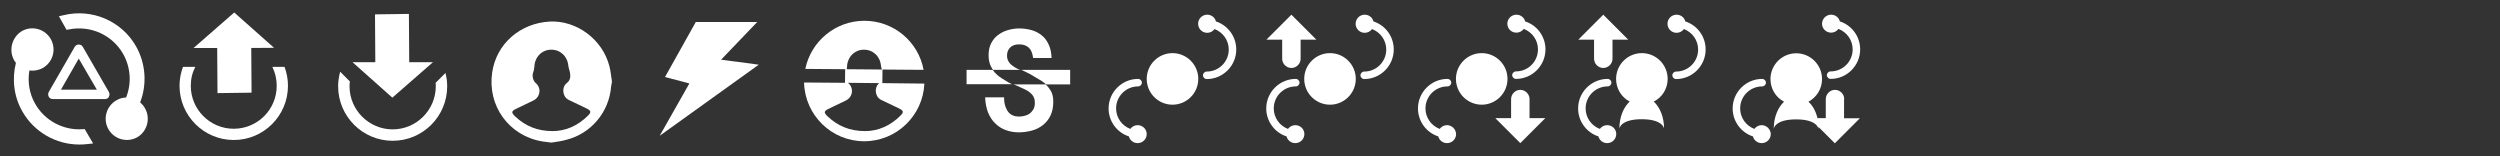<?xml version="1.0" encoding="UTF-8" standalone="no"?>
<!-- Generator: Adobe Illustrator 23.0.4, SVG Export Plug-In . SVG Version: 6.00 Build 0)  -->

<svg
   xmlns:dc="http://purl.org/dc/elements/1.1/"
   xmlns:cc="http://creativecommons.org/ns#"
   xmlns:rdf="http://www.w3.org/1999/02/22-rdf-syntax-ns#"
   xmlns:svg="http://www.w3.org/2000/svg"
   xmlns="http://www.w3.org/2000/svg"
   xmlns:sodipodi="http://sodipodi.sourceforge.net/DTD/sodipodi-0.dtd"
   xmlns:inkscape="http://www.inkscape.org/namespaces/inkscape"
   version="1.1"
   id="Layer_1"
   x="0px"
   y="0px"
   viewBox="0 0 1600 100"
   style="enable-background:new 0 0 1600 100;"
   xml:space="preserve"
   sodipodi:docname="statusIconAtlas.svg"
   inkscape:version="0.92.3 (2405546, 2018-03-11)"><rect x="0" y="0" width="1600" height="100" fill="#333333" stroke="none"/><defs
   id="defs33" />
<style
   type="text/css"
   id="style2">
	.st0{fill:#050505;}
</style>
<sodipodi:namedview
   bordercolor="#666666"
   borderopacity="1"
   gridtolerance="10"
   guidetolerance="10"
   id="namedview82"
   inkscape:current-layer="Layer_1"
   inkscape:cx="618.02971"
   inkscape:cy="163.62366"
   inkscape:pagecheckerboard="true"
   inkscape:pageopacity="0"
   inkscape:pageshadow="2"
   inkscape:window-height="1017"
   inkscape:window-maximized="1"
   inkscape:window-width="1920"
   inkscape:window-x="-8"
   inkscape:window-y="-8"
   inkscape:zoom="1.003678"
   objecttolerance="10"
   pagecolor="#000000"
   showgrid="true">
	
		<inkscape:grid
   color="#3fffff"
   empcolor="#3fffff"
   empopacity="0.518"
   empspacing="100"
   id="grid3791"
   opacity="0.627"
   type="xygrid"
   visible="true">
		</inkscape:grid>
	<inkscape:grid
   enabled="false"
   id="grid3793"
   type="xygrid" />
</sodipodi:namedview>
<path
   id="path51"
   class="st0"
   d="M92.8,69.3c-0.8-1.5-1.9-2.7-3.1-3.8c4.4-11.4,3.7-24.6-2.6-35.8c-9.2-16.3-28.3-24.4-46.3-20  l-3.1,0.7l4.9,8.7l1.7-0.3c13.7-2.7,27.6,3.6,34.5,15.7c4.9,8.7,5.5,18.9,1.9,27.9c-2.1,0.1-4.3,0.6-6.2,1.8  c-6.5,3.7-8.8,12-5.1,18.5c3.7,6.5,12,8.8,18.5,5.1C94.2,84.1,96.5,75.8,92.8,69.3z"
   style="fill:#ffffff" />
<path
   id="path53"
   class="st0"
   d="M54.2,82.6l-1.5,0.1c-12.3,0.8-24.2-5.6-30.2-16.3c-3.8-6.6-4.9-14.2-3.7-21.3  c2.8,0.4,5.9-0.1,8.6-1.6c6.5-3.7,8.8-12,5.1-18.5s-12-8.8-18.5-5.1C7.7,23.7,5.4,32,9,38.5c0.3,0.6,0.7,1.2,1.2,1.7  c-2.6,10.3-1.4,21.5,4.1,31.1c7.5,13.2,21.5,21.2,36.5,21.2c1.8,0,3.5-0.1,5.2-0.3l3.6-0.4L54.2,82.6z"
   style="fill:#ffffff" />
<path
   id="path55"
   class="st0"
   d="M67.2,63.4H33.8c-1,0-2.1-0.5-2.6-1.5c-0.5-0.9-0.5-2.1,0-3L47.8,30c0.5-0.9,1.6-1.5,2.6-1.5  S52.5,29,53,30l16.7,28.9c0.5,0.9,0.5,2.1,0,3C69.3,62.9,68.3,63.4,67.2,63.4z M39,57.4h23L50.4,37.5L39,57.4z"
   style="fill:#ffffff" />
<polygon
   id="polygon57"
   class="st0"
   points="175.4,30.6 149.9,8 123.9,30.7 139,30.7 139.2,59.6 161,59.3 160.8,30.7 "
   style="fill:#ffffff" />
<polygon
   id="polygon59"
   class="st0"
   points="225.6,39.8 251.1,62.5 277.1,39.8 261.9,39.8 261.7,8.9 240,9.2 240.2,39.8 "
   style="fill:#ffffff" />
<path
   id="path61"
   class="st0"
   d="M174.3,42.8c1.8,3.7,2.8,7.8,2.8,12.1c0,15.2-12.3,27.5-27.5,27.5s-27.5-12.3-27.5-27.5  c0-4.4,1-8.5,2.9-12.1h-7.9c-1.4,3.8-2.2,7.8-2.2,12.1c0,19.2,15.6,34.7,34.7,34.7c19.2,0,34.7-15.6,34.7-34.7  c0-4.3-0.8-8.3-2.2-12.1C182.1,42.8,174.3,42.8,174.3,42.8z"
   style="fill:#ffffff" />
<path
   id="path63"
   class="st0"
   d="M278.8,53c0.1,0.7,0.1,1.5,0.1,2.2c0,15.2-12.4,27.6-27.6,27.6c-15.2,0-27.6-12.4-27.6-27.6  c0-1.1,0.1-2.1,0.2-3.1c-2.1-2.1-4.1-4.1-6.2-6.2c-0.8,3-1.3,6.1-1.3,9.3c0,19.2,15.6,34.9,34.9,34.9s34.9-15.6,34.9-34.9  c0-2.9-0.4-5.8-1.1-8.5L278.8,53z"
   style="fill:#ffffff" />
<path
   id="path65"
   class="st0"
   d="M353.3,91.2c-0.3,0-0.7,0-1,0c-1.8-0.2-3.5-0.4-5.3-0.7c-21.3-3.6-35.2-22.8-32-44.2  c2.7-18.2,17.7-31.4,36.8-32.5c17.2-0.9,33.8,11.4,38.2,28.5c0.8,3.1,1.1,6.3,1.6,9.5c0,0.3,0,0.7,0,1c-0.2,0.9-0.4,1.8-0.5,2.7  c-1.3,16.3-12.9,30.1-28.8,34C359.3,90.4,356.3,90.7,353.3,91.2z M353.7,83.9c8.3,0,16.1-3.4,22.6-9.9c2.2-2.2,2-3.1-0.7-4.5  c-3.9-1.9-7.8-3.7-11.7-5.6c-4-2-4.6-8.1-1.1-10.8c2-1.5,2.4-3.7,2.1-5.9c-0.2-1.8-1-3.5-1.2-5.3c-0.6-6-5.2-10.2-11.1-10.1  s-10.4,4.8-10.6,10.9c-0.1,1.4-0.4,2.8-0.9,4.1c-0.6,1.9,0.1,4.9,1.7,6.3c3.8,3.1,3.1,9-1.4,11.2c-3.6,1.7-7.2,3.4-10.8,5.2  c-3.4,1.6-3.6,2.5-0.8,5.1C336.2,80.6,343.8,83.9,353.7,83.9z"
   style="fill:#ffffff" />
<polygon
   id="polygon67"
   class="st0"
   points="445.3,14.1 484.6,14.1 461.5,38.2 485.6,41.4 422.2,86.9 441.2,53.4 425.6,49.3 "
   style="fill:#ffffff" />
<path
   id="path69"
   class="st0"
   d="M564.7,53.2l0.1-8.7l-22.9-0.2c0.1-0.5,0.2-1.1,0.2-1.6c0.2-6.1,4.7-10.8,10.6-10.9  c5.9-0.1,10.5,4.1,11.1,10.1c0.1,0.9,0.3,1.7,0.6,2.6l26.7,0.2c-3.3-17.9-19-31.4-37.9-31.4c-18.6,0-34.2,13.2-37.8,30.8l26.4,0.2  l0,0h-0.9l-0.1,8.7l-26.2-0.2c0.5,20.8,17.5,37.6,38.5,37.6c20.7,0,37.6-16.4,38.5-36.9L564.7,53.2z M576.3,74  c-6.5,6.5-14.3,9.9-22.6,9.9c-9.9,0-17.5-3.3-23.9-9.3c-2.8-2.6-2.6-3.5,0.8-5.1c3.6-1.8,7.2-3.5,10.8-5.2c4.5-2.2,5.2-8.1,1.4-11.2  l-0.1-0.1l20,0.2c-3.4,2.7-2.8,8.7,1.2,10.7c3.9,1.9,7.8,3.7,11.7,5.6C578.3,70.9,578.5,71.8,576.3,74z"
   style="fill:#ffffff" />
<g
   id="g79"
   style="fill:#ffffff">
	<path
   id="path71"
   class="st0"
   d="M638.5,48.2c-1.2-1-2.3-2.2-3.2-3.5h-16.7v9.2h29.1c-1.4-0.6-2.6-1.3-4-2.2   C641.6,50.4,640.3,49.7,638.5,48.2z"
   style="fill:#ffffff" />
	<path
   id="path73"
   class="st0"
   d="M684.9,44.7h-31.3c1,0.5,2.1,1,3.2,1.5c2.2,1,3.5,1.8,5.6,3.1s4.2,2.3,6,3.8   c0.4,0.3,0.7,0.6,1,0.9h15.5V44.7z"
   style="fill:#ffffff" />
	<path
   id="path75"
   class="st0"
   d="M651.5,44.2c-1.4-0.7-2.6-1.4-3.6-2.2c-1.1-0.8-1.9-1.7-2.5-2.8c-0.6-1-0.9-2.2-0.9-3.7   c0-2.1,0.7-3.8,2-5.1c1.3-1.3,3.2-2,5.7-2c1.1,0,2.2,0.1,3.2,0.4s1.9,0.8,2.7,1.4c0.8,0.7,1.5,1.6,2,2.7s0.9,2.5,1.1,4.2h7.4   c0.2,0,0.5,0,0.9,0s0.9,0,1.3,0c0.5,0,0.9,0,1.3,0c0.4,0,0.7,0,0.9,0c-0.1-3.3-0.7-6.1-1.8-8.5s-2.5-4.4-4.4-5.9s-4-2.7-6.5-3.4   c-2.5-0.7-5.1-1.1-8-1.1c-2.6,0-5,0.4-7.4,1.1s-4.4,1.8-6.3,3.2c-1.8,1.4-3.3,3.2-4.3,5.3c-1.1,2.1-1.6,4.6-1.6,7.6   s0.6,5.5,1.7,7.5c0.3,0.6,0.7,1.2,1.1,1.8h17.3C652.2,44.5,651.9,44.3,651.5,44.2z"
   style="fill:#ffffff" />
	<path
   id="path77"
   class="st0"
   d="M651.1,55c1.5,0.7,2.9,1.3,4.2,1.9s2.6,1.3,3.6,2.1s1.9,1.7,2.5,2.8s0.9,2.4,0.9,4   c0,1.7-0.3,3.2-1,4.3c-0.7,1.1-1.5,2-2.5,2.7s-2.1,1.1-3.3,1.4s-2.4,0.4-3.5,0.4c-1.3,0-2.5-0.2-3.7-0.7c-1.1-0.4-2.1-1.2-2.9-2.1   c-0.8-1-1.5-2.3-2-3.8c-0.5-1.6-0.8-3.5-0.8-5.7h-12.1c0.1,3.7,0.8,7,1.9,9.8c1.2,2.8,2.7,5.2,4.7,7c1.9,1.9,4.2,3.3,6.7,4.2   s5.3,1.4,8.1,1.4c2.9,0,5.8-0.4,8.4-1.1c2.7-0.7,5-1.9,7.1-3.5c2-1.6,3.7-3.6,4.9-6.1s1.8-5.5,1.8-9.1c0-2.6-0.5-4.9-1.6-6.8   c-0.9-1.5-2-2.9-3.3-4.1h-20.7C649.5,54.3,650.3,54.6,651.1,55z"
   style="fill:#ffffff" />
</g>
<path
   class="st0"
   d="m 728.1,80.1 c -1.9,0 -3.6,0.9 -4.7,2.4 -5.3,-2 -9.1,-7.1 -9.1,-13.1 0,-7.8 6.3,-14.1 14.1,-14.1 1.3,0 2.4,-1.1 2.4,-2.4 0,-1.3 -1.1,-2.4 -2.4,-2.4 -10.4,0 -18.9,8.5 -18.9,18.9 0,8.4 5.5,15.5 13,17.9 0.6,2.5 2.9,4.3 5.6,4.3 3.2,0 5.8,-2.6 5.8,-5.8 0,-3.1 -2.6,-5.7 -5.8,-5.7 z m 50.1,-66.4 c -0.6,-2.5 -2.9,-4.3 -5.6,-4.3 -3.2,0 -5.8,2.6 -5.8,5.8 0,3.2 2.6,5.8 5.8,5.8 1.9,0 3.6,-0.9 4.7,-2.4 5.3,2 9.1,7.1 9.1,13.1 0,7.8 -6.3,14.1 -14.1,14.1 -1.3,0 -2.4,1.1 -2.4,2.4 0,1.3 1.1,2.4 2.4,2.4 10.4,0 18.9,-8.5 18.9,-18.9 0,-8.5 -5.5,-15.5 -13,-18 z M 750.4,34 c -9.1,0 -16.5,7.4 -16.5,16.5 0,9.1 7.4,16.5 16.5,16.5 9.1,0 16.5,-7.4 16.5,-16.5 0,-9.1 -7.4,-16.5 -16.5,-16.5 z"
   id="path22"
   inkscape:connector-curvature="0"
   style="fill:#ffffff" />
<path
   class="st0"
   d="m 820.6,37.6 c 0,3.2 2.7,5.9 5.9,5.9 3.2,0 5.9,-2.7 5.9,-5.9 V 25.4 h 10.1 l -16,-16 -16,16 h 10.1 z m 8.4,42.5 c -1.9,0 -3.6,0.9 -4.7,2.4 -5.3,-2 -9.1,-7.1 -9.1,-13.1 0,-7.8 6.3,-14.1 14.1,-14.1 1.3,0 2.4,-1.1 2.4,-2.4 0,-1.3 -1.1,-2.4 -2.4,-2.4 -10.4,0 -18.9,8.5 -18.9,18.9 0,8.4 5.5,15.5 13,17.9 0.6,2.5 2.9,4.3 5.6,4.3 3.2,0 5.8,-2.6 5.8,-5.8 0,-3.2 -2.6,-5.7 -5.8,-5.7 z M 851.2,34 c -9.1,0 -16.5,7.4 -16.5,16.5 0,9.1 7.4,16.5 16.5,16.5 9.1,0 16.5,-7.4 16.5,-16.5 0,-9.1 -7.4,-16.5 -16.5,-16.5 z M 879,13.7 c -0.6,-2.5 -2.9,-4.3 -5.6,-4.3 -3.2,0 -5.8,2.6 -5.8,5.8 0,3.2 2.6,5.8 5.8,5.8 1.9,0 3.6,-0.9 4.7,-2.4 5.3,2 9.1,7.1 9.1,13.1 0,7.8 -6.3,14.1 -14.1,14.1 -1.3,0 -2.4,1.1 -2.4,2.4 0,1.3 1.1,2.4 2.4,2.4 10.4,0 18.9,-8.5 18.9,-18.9 0,-8.5 -5.4,-15.5 -13,-18 z"
   id="path24"
   inkscape:connector-curvature="0"
   style="fill:#ffffff" />
<path
   class="st0"
   d="m 970.5,20.9 c 1.9,0 3.6,-0.9 4.7,-2.4 5.3,2 9.1,7.1 9.1,13.1 0,7.8 -6.3,14.1 -14.1,14.1 -1.3,0 -2.4,1.1 -2.4,2.4 0,1.3 1.1,2.4 2.4,2.4 10.4,0 18.9,-8.5 18.9,-18.9 0,-8.4 -5.5,-15.5 -13,-17.9 -0.6,-2.5 -2.9,-4.3 -5.6,-4.3 -3.2,0 -5.8,2.6 -5.8,5.8 0,3.2 2.6,5.7 5.8,5.7 z m -44.4,59.2 c -1.9,0 -3.6,0.9 -4.7,2.4 -5.3,-2 -9.1,-7.1 -9.1,-13.1 0,-7.8 6.3,-14.1 14.1,-14.1 1.3,0 2.4,-1.1 2.4,-2.4 0,-1.3 -1.1,-2.4 -2.4,-2.4 -10.4,0 -18.9,8.5 -18.9,18.9 0,8.4 5.5,15.5 13,17.9 0.6,2.5 2.9,4.3 5.6,4.3 3.2,0 5.8,-2.6 5.8,-5.8 -0.1,-3.1 -2.7,-5.7 -5.8,-5.7 z m 38.7,-29.6 c 0,-9.1 -7.4,-16.5 -16.5,-16.5 -9.1,0 -16.5,7.4 -16.5,16.5 0,9.1 7.4,16.5 16.5,16.5 9.1,0 16.5,-7.4 16.5,-16.5 z m 14.1,12.9 c 0,-3.2 -2.7,-5.9 -5.9,-5.9 -3.2,0 -5.9,2.7 -5.9,5.9 V 75.6 H 957 l 16,16 16,-16 h -10.1 z"
   id="path26"
   inkscape:connector-curvature="0"
   style="fill:#ffffff" />
<path
   class="st0"
   d="m 1020.2,37.6 c 0,3.2 2.7,5.9 5.9,5.9 3.2,0 5.9,-2.7 5.9,-5.9 V 25.4 h 10.1 l -16,-16 -16,16 h 10.1 z m 47.1,12.9 c 0,-9.1 -7.4,-16.5 -16.5,-16.5 -9.1,0 -16.5,7.4 -16.5,16.5 0,6.3 3.5,11.8 8.7,14.5 -4,3.7 -6.6,10 -6.6,17.3 0,0 0.6,-6 14.3,-6 13.7,0 14.3,6 14.3,6 0,-7.3 -2.6,-13.6 -6.6,-17.3 5.4,-2.7 8.9,-8.2 8.9,-14.5 z m 11.3,-36.8 c -0.6,-2.5 -2.9,-4.3 -5.6,-4.3 -3.2,0 -5.8,2.6 -5.8,5.8 0,3.2 2.6,5.8 5.8,5.8 1.9,0 3.6,-0.9 4.7,-2.4 5.3,2 9.1,7.1 9.1,13.1 0,7.8 -6.3,14.1 -14.1,14.1 -1.3,0 -2.4,1.1 -2.4,2.4 0,1.3 1.1,2.4 2.4,2.4 10.4,0 18.9,-8.5 18.9,-18.9 0,-8.5 -5.4,-15.5 -13,-18 z m -50,66.4 c -1.9,0 -3.6,0.9 -4.7,2.4 -5.3,-2 -9.1,-7.1 -9.1,-13.1 0,-7.8 6.3,-14.1 14.1,-14.1 1.3,0 2.4,-1.1 2.4,-2.4 0,-1.3 -1.1,-2.4 -2.4,-2.4 -10.4,0 -18.9,8.5 -18.9,18.9 0,8.4 5.5,15.5 13,17.9 0.6,2.5 2.9,4.3 5.6,4.3 3.2,0 5.8,-2.6 5.8,-5.8 0,-3.2 -2.6,-5.7 -5.8,-5.7 z"
   id="path28"
   inkscape:connector-curvature="0"
   style="fill:#ffffff" />
<path
   class="st0"
   d="m 1180.3,63.4 c 0,-3.2 -2.7,-5.9 -5.9,-5.9 -3.2,0 -5.9,2.7 -5.9,5.9 v 12.2 h -5.3 c -1.1,-4.4 -3.1,-8.1 -5.8,-10.5 5.2,-2.8 8.7,-8.2 8.7,-14.5 0,-9.1 -7.4,-16.5 -16.5,-16.5 -9.1,0 -16.5,7.4 -16.5,16.5 0,6.3 3.5,11.8 8.7,14.5 -4,3.7 -6.6,10 -6.6,17.3 0,0 0.6,-6 14.3,-6 13.7,0 14.3,6 14.3,6 0,-0.4 0,-0.8 0,-1.2 l 10.5,10.5 16,-16 h -10.1 V 63.4 Z m -8.4,-42.5 c 1.9,0 3.6,-0.9 4.7,-2.4 5.3,2 9.1,7.1 9.1,13.1 0,7.8 -6.3,14.1 -14.1,14.1 -1.3,0 -2.4,1.1 -2.4,2.4 0,1.3 1.1,2.4 2.4,2.4 10.4,0 18.9,-8.5 18.9,-18.9 0,-8.4 -5.5,-15.5 -13,-17.9 -0.6,-2.5 -2.9,-4.3 -5.6,-4.3 -3.2,0 -5.8,2.6 -5.8,5.8 0,3.2 2.7,5.7 5.8,5.7 z m -44.4,59.2 c -1.9,0 -3.6,0.9 -4.7,2.4 -5.3,-2 -9.1,-7.1 -9.1,-13.1 0,-7.8 6.3,-14.1 14.1,-14.1 1.3,0 2.4,-1.1 2.4,-2.4 0,-1.3 -1.1,-2.4 -2.4,-2.4 -10.4,0 -18.9,8.5 -18.9,18.9 0,8.4 5.5,15.5 13,17.9 0.6,2.5 2.9,4.3 5.6,4.3 3.2,0 5.8,-2.6 5.8,-5.8 -0.1,-3.1 -2.7,-5.7 -5.8,-5.7 z"
   id="path30"
   inkscape:connector-curvature="0"
   style="fill:#ffffff" />
</svg>